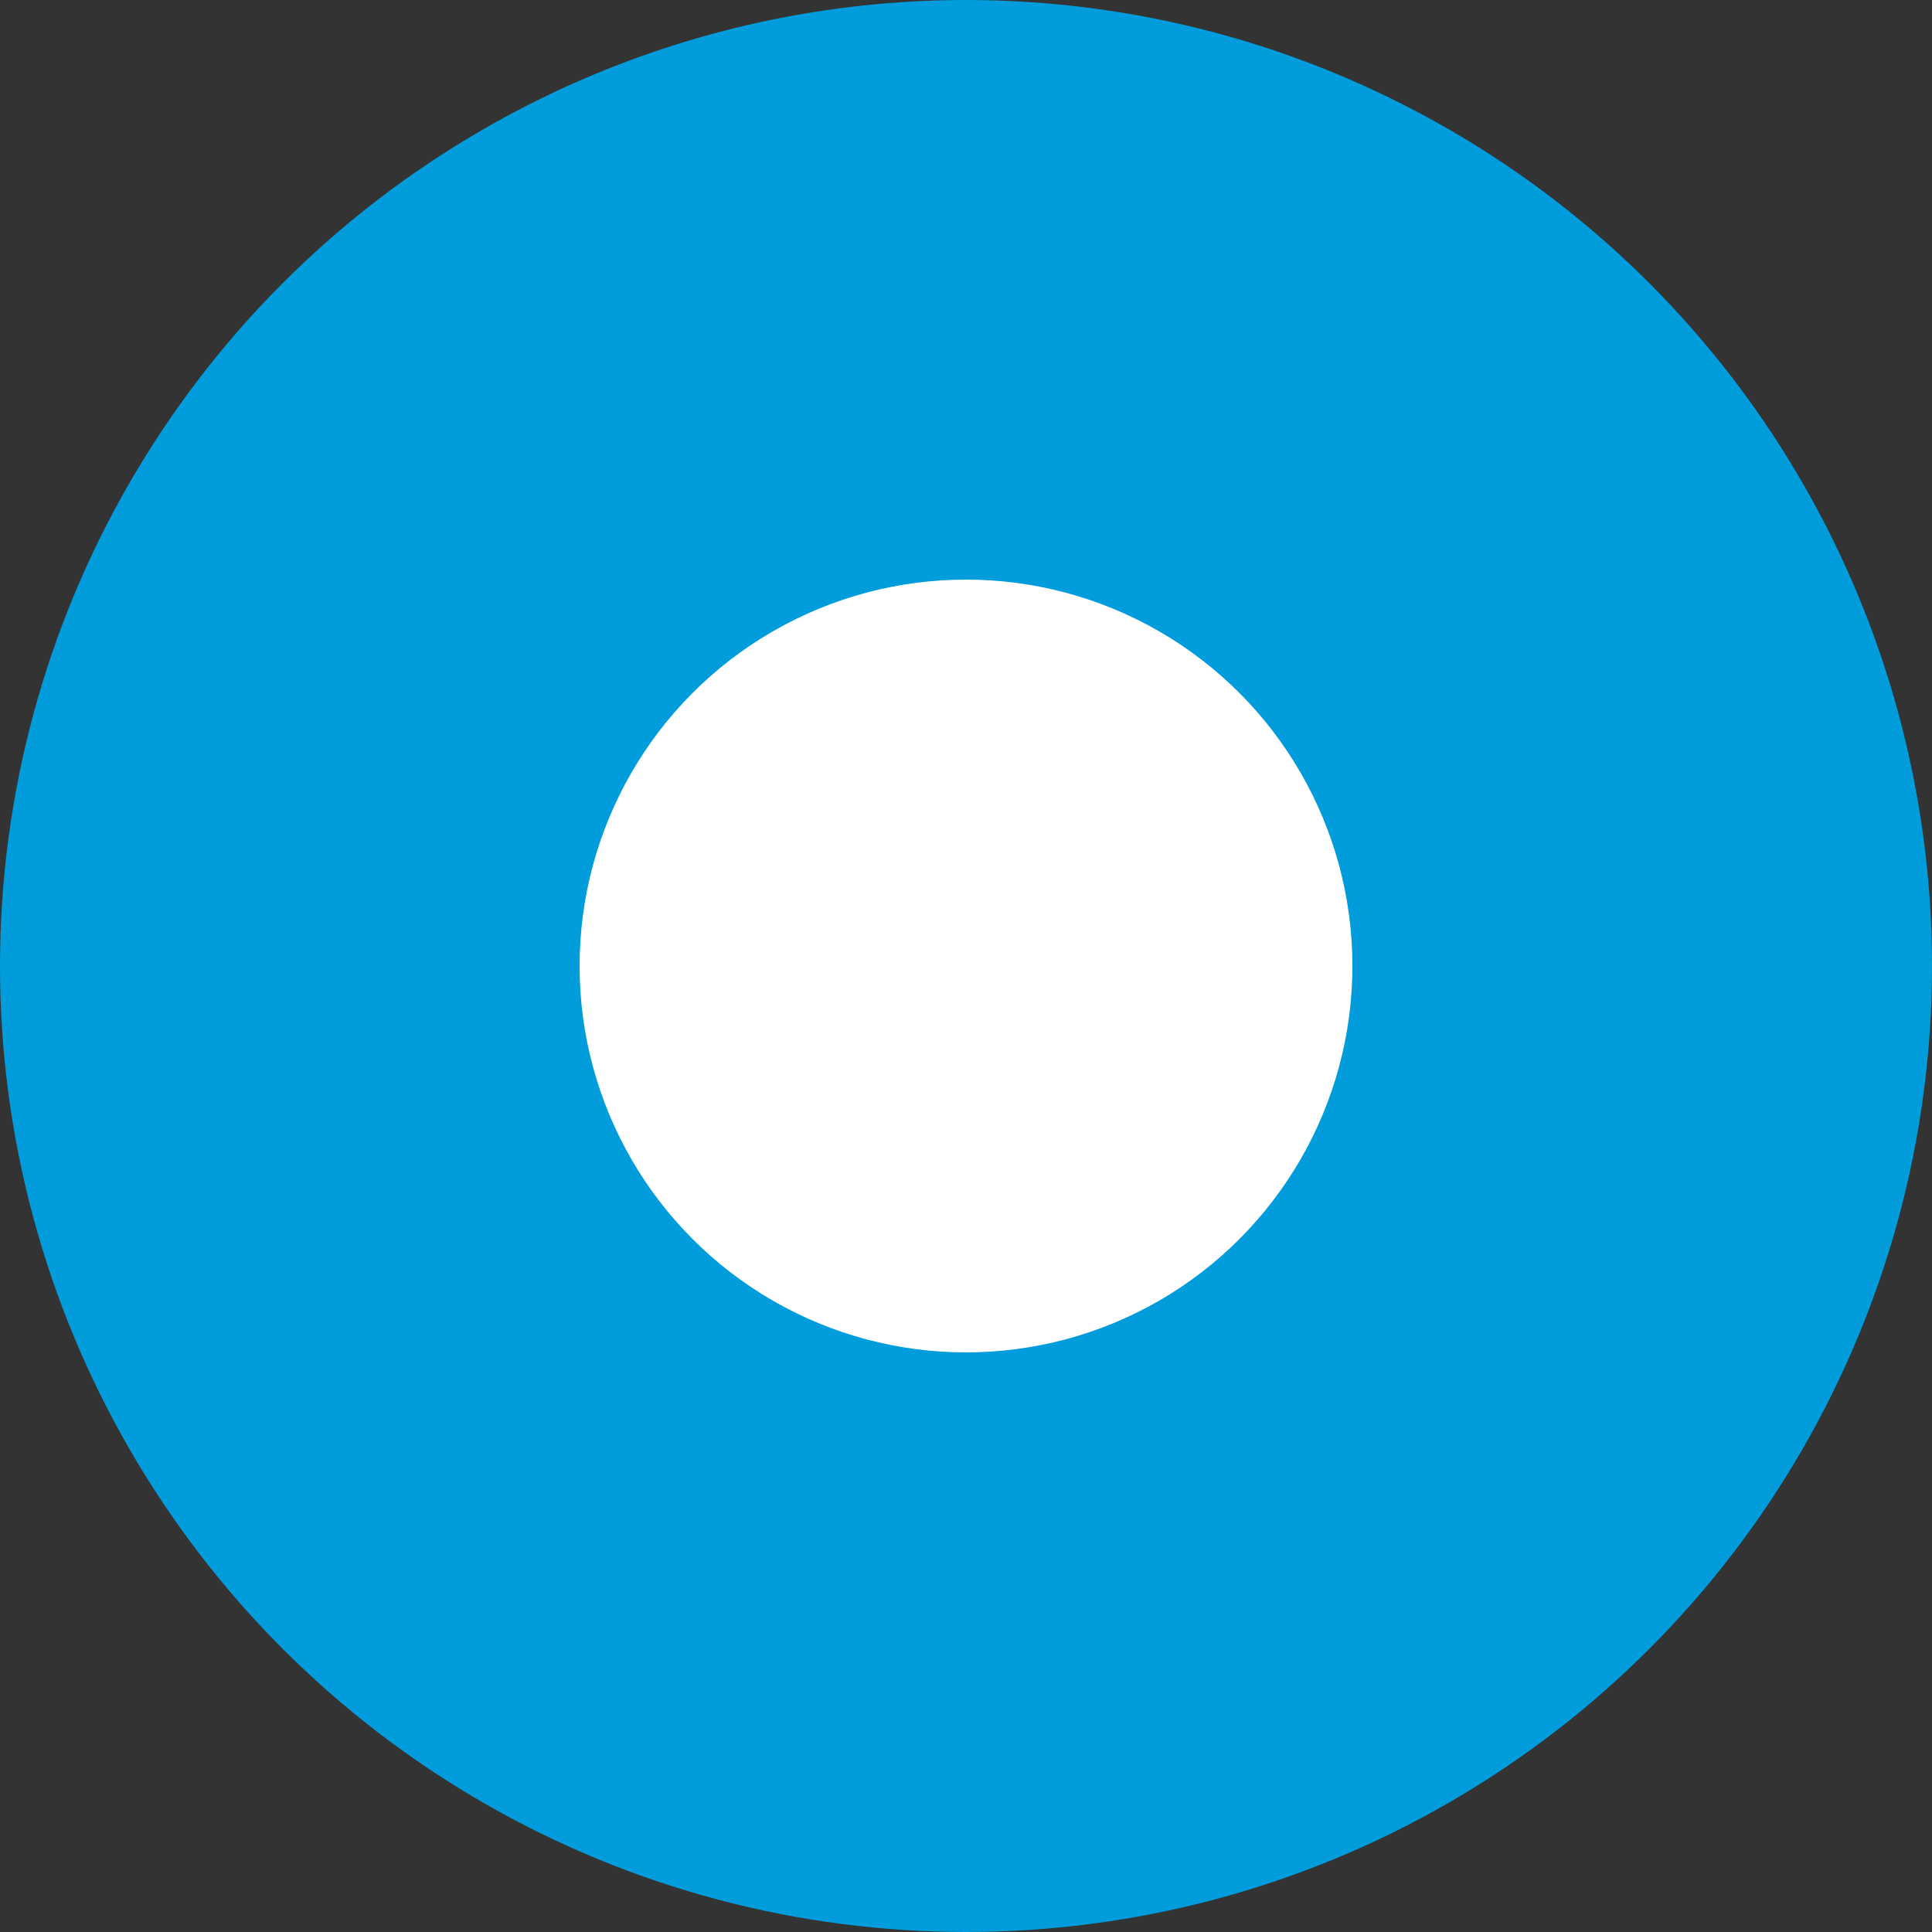 <svg xmlns="http://www.w3.org/2000/svg" width="20" height="20" viewBox="0 0 20 20">
  <rect x="0" y="0" width="20" height="20" fill="#333333" stroke="none"/>
  <g id="item-bullet-blue" transform="translate(-628 -1381)">
    <g id="Group_7" data-name="Group 7" transform="translate(-129 88)">
      <circle id="Ellipse_6" data-name="Ellipse 6" cx="10" cy="10" r="10" transform="translate(757 1293)" fill="#009cdc"/>
      <circle id="Ellipse_7" data-name="Ellipse 7" cx="4" cy="4" r="4" transform="translate(763 1299)" fill="#fff"/>
    </g>
  </g>
</svg>
